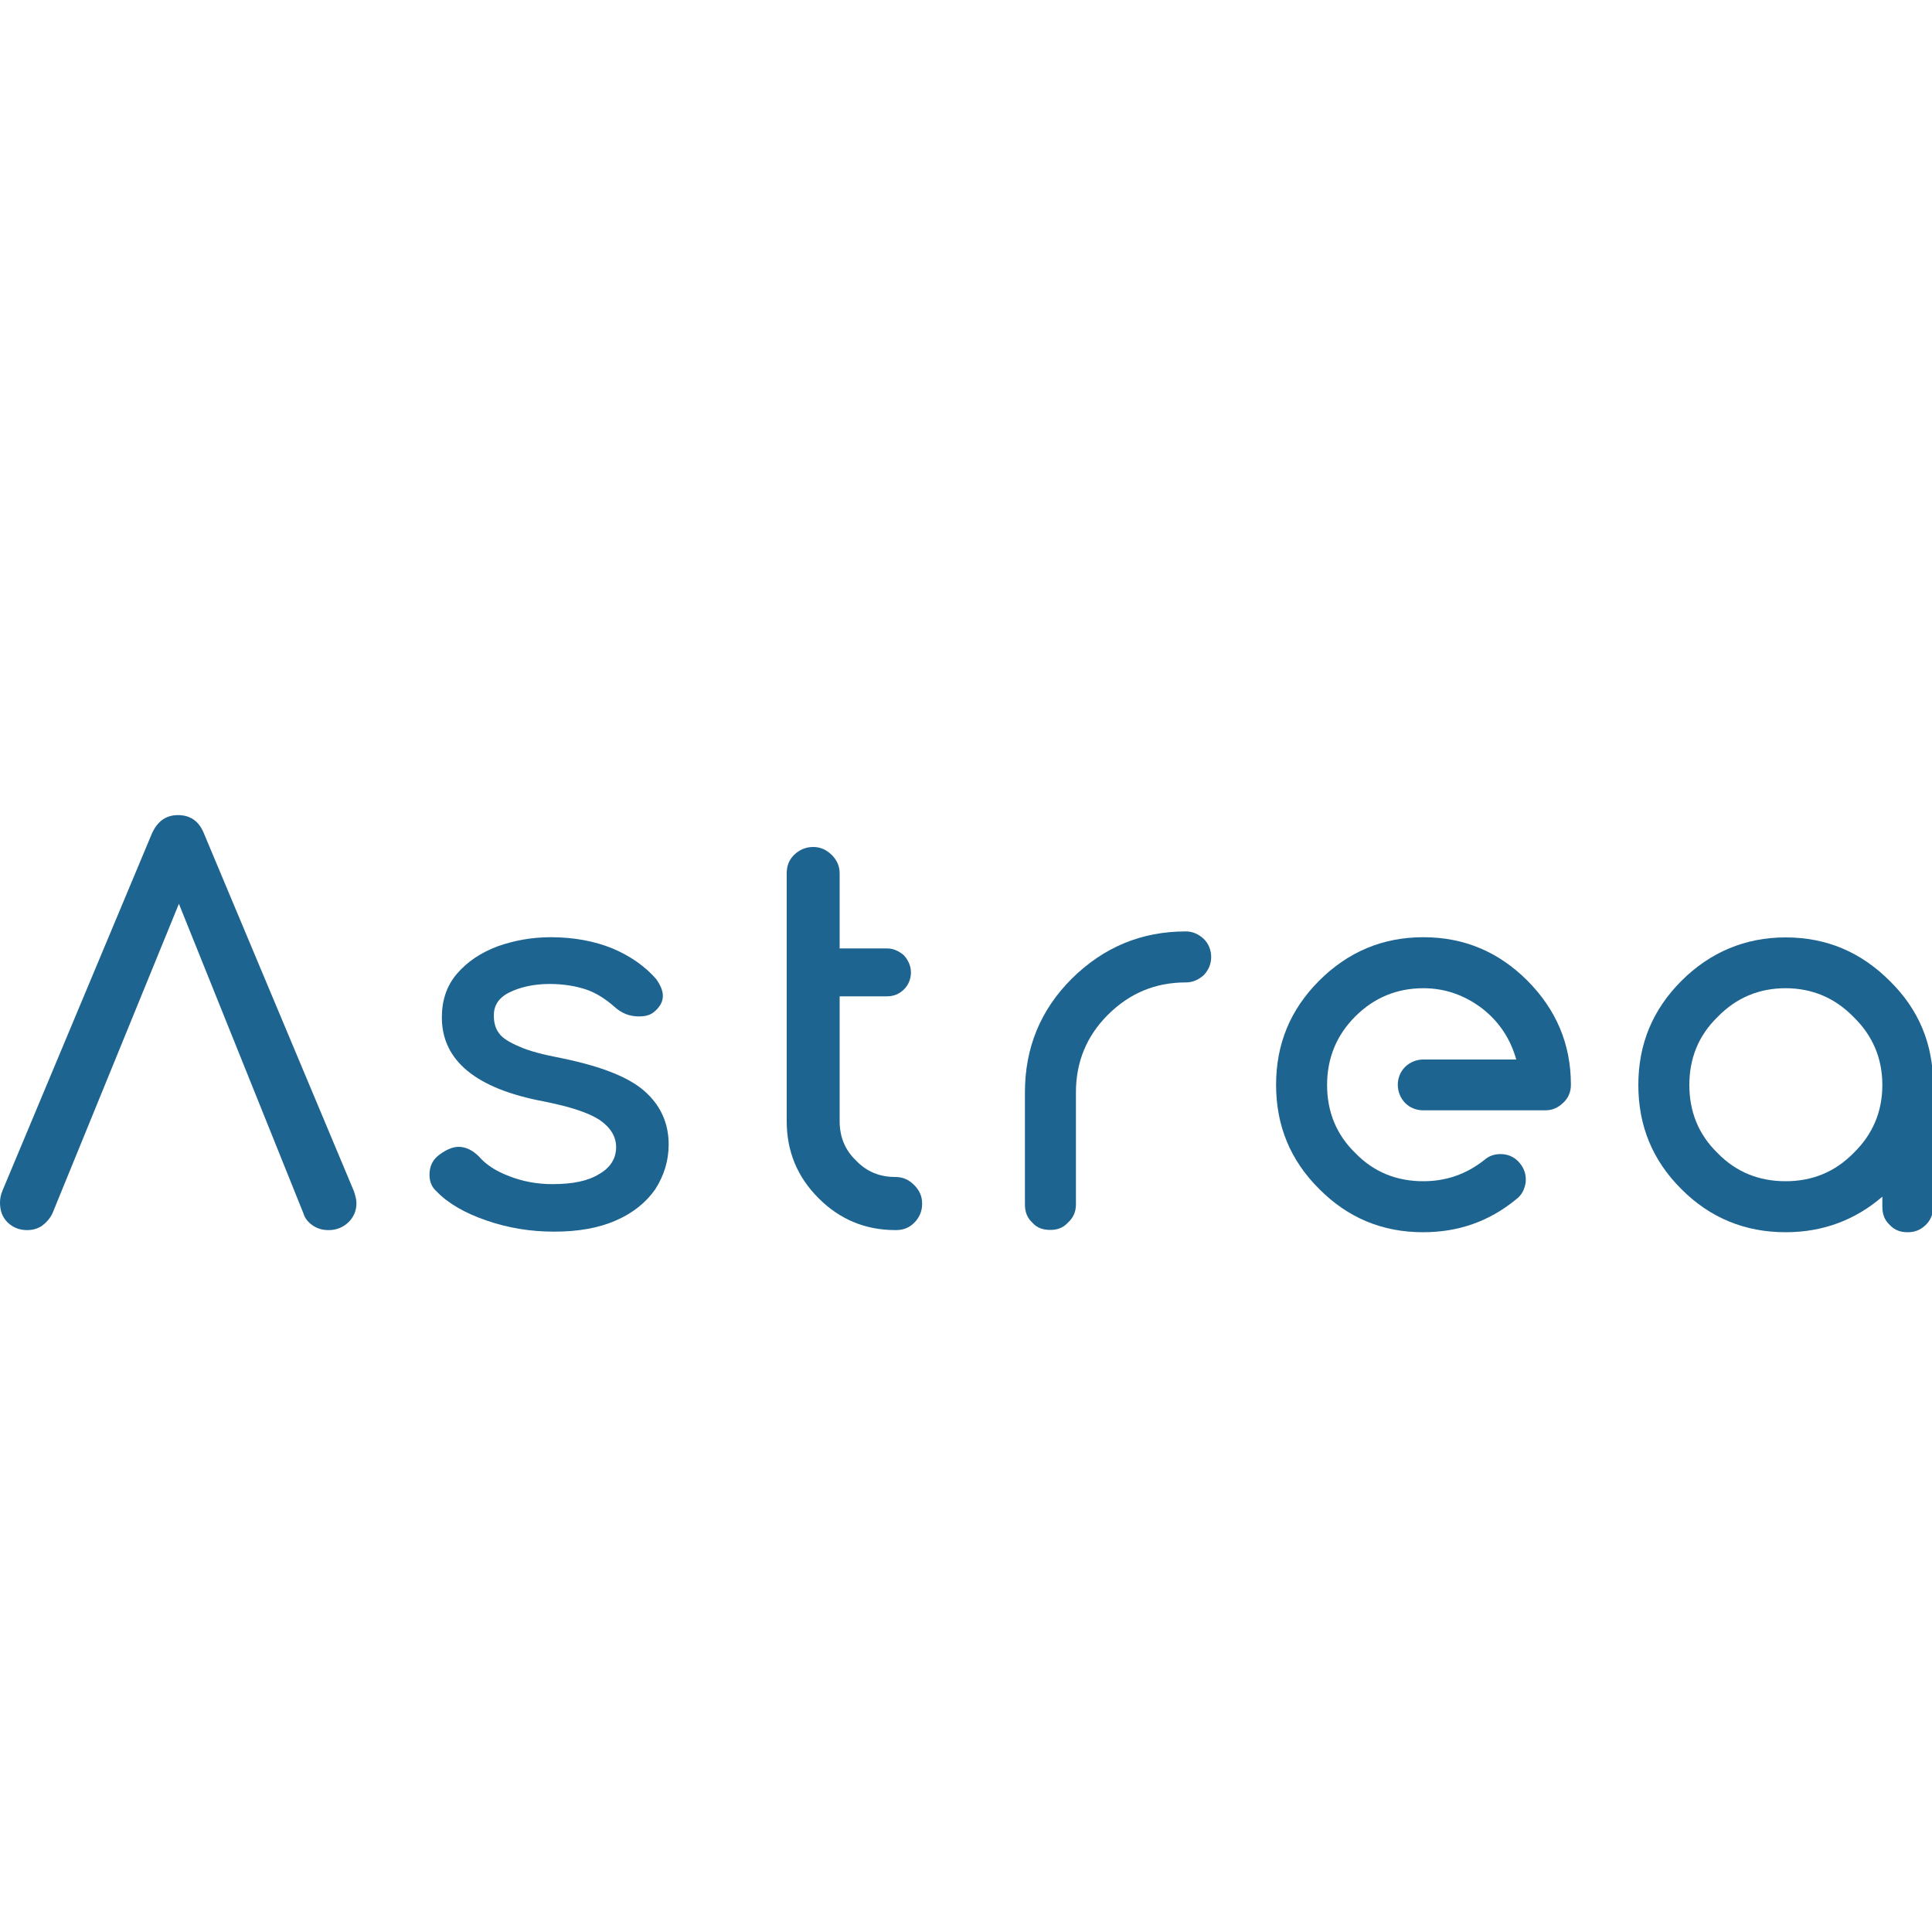<?xml version="1.0" encoding="UTF-8"?>
<svg preserveAspectRatio="xMidYMid slice" width="1600px" height="1600px" xmlns="http://www.w3.org/2000/svg" xmlns:xlink="http://www.w3.org/1999/xlink" version="1.1" id="Layer_1" x="0px" y="0px" viewBox="0 0 100 100" style="enable-background:new 0 0 100 100;" xml:space="preserve">
<style type="text/css">
	.st0{fill:#1D6490;}
	.st1{clip-path:url(#SVGID_00000179633389001581978520000016342957370524013753_);fill:#1D6490;}
</style>
<g>
	<path class="st0" d="M18.32,61.66l-7.76-18.51c-0.25-0.63-0.69-0.96-1.35-0.96c-0.63,0-1.07,0.33-1.35,0.96L0.14,61.6   C0.03,61.85,0,62.07,0,62.24c0,0.41,0.11,0.74,0.38,1.02c0.28,0.27,0.61,0.41,1.02,0.41c0.28,0,0.52-0.06,0.77-0.22   c0.22-0.17,0.41-0.36,0.55-0.66l6.54-16.01l6.44,16.01c0.08,0.28,0.27,0.5,0.52,0.66c0.25,0.16,0.5,0.22,0.8,0.22   c0.38,0,0.74-0.14,1.02-0.41c0.28-0.28,0.41-0.61,0.41-0.99C18.45,62.1,18.4,61.91,18.32,61.66L18.32,61.66z M18.32,61.66"></path>
	<path class="st0" d="M31.7,49.09c-0.93-0.38-2.01-0.58-3.19-0.58c-0.99,0-1.9,0.17-2.75,0.47c-0.88,0.33-1.57,0.8-2.09,1.4   c-0.55,0.63-0.8,1.4-0.8,2.28c0,2.23,1.76,3.69,5.28,4.35c1.35,0.27,2.31,0.58,2.89,0.96c0.55,0.38,0.85,0.85,0.85,1.4   c0,0.6-0.3,1.07-0.88,1.4c-0.58,0.36-1.37,0.52-2.42,0.52c-0.8,0-1.54-0.14-2.23-0.41c-0.72-0.27-1.24-0.63-1.57-1.02   c-0.33-0.33-0.69-0.5-1.05-0.5c-0.3,0-0.63,0.14-0.96,0.38c-0.39,0.27-0.55,0.63-0.55,1.07c0,0.33,0.11,0.63,0.36,0.85   c0.6,0.63,1.48,1.13,2.58,1.51c1.1,0.38,2.25,0.58,3.52,0.58c1.24,0,2.31-0.19,3.19-0.58c0.88-0.38,1.57-0.94,2.04-1.62   c0.44-0.69,0.69-1.46,0.69-2.31c0-1.13-0.44-2.06-1.27-2.78c-0.82-0.72-2.25-1.27-4.23-1.68c-0.99-0.19-1.73-0.38-2.23-0.61   c-0.52-0.22-0.88-0.44-1.05-0.69c-0.19-0.25-0.27-0.55-0.27-0.93c0-0.5,0.25-0.91,0.8-1.18c0.55-0.27,1.24-0.44,2.09-0.44   c0.72,0,1.35,0.11,1.87,0.28c0.49,0.16,0.99,0.47,1.46,0.88c0.39,0.36,0.8,0.52,1.29,0.52c0.3,0,0.55-0.05,0.77-0.22   c0.3-0.25,0.47-0.52,0.47-0.85c0-0.27-0.14-0.58-0.36-0.88C33.4,50.03,32.63,49.48,31.7,49.09L31.7,49.09z M31.7,49.09"></path>
	<path class="st0" d="M46.34,60.92c-0.8,0-1.48-0.27-2.03-0.85c-0.58-0.55-0.85-1.24-0.85-2.04v-6.46h2.45   c0.33,0,0.63-0.11,0.88-0.36c0.22-0.22,0.36-0.52,0.36-0.88c0-0.33-0.14-0.63-0.36-0.88c-0.25-0.22-0.55-0.36-0.88-0.36h-2.45   v-3.88c0-0.38-0.14-0.69-0.41-0.96c-0.28-0.27-0.58-0.41-0.96-0.41s-0.71,0.14-0.99,0.41c-0.27,0.27-0.38,0.58-0.38,0.96v12.82   c0,1.57,0.55,2.89,1.65,3.99c1.1,1.1,2.42,1.65,3.99,1.65c0.38,0,0.69-0.11,0.96-0.38c0.27-0.27,0.41-0.6,0.41-0.99   c0-0.38-0.14-0.69-0.41-0.96C47.03,61.05,46.72,60.92,46.34,60.92L46.34,60.92z M46.34,60.92"></path>
	<path class="st0" d="M61.38,48.21c-2.31,0-4.26,0.82-5.91,2.45c-1.62,1.62-2.42,3.58-2.42,5.88v5.8c0,0.38,0.11,0.69,0.38,0.94   c0.25,0.28,0.55,0.38,0.94,0.38c0.36,0,0.66-0.11,0.91-0.38c0.27-0.25,0.41-0.55,0.41-0.94v-5.8c0-1.57,0.55-2.91,1.65-4.01   c1.13-1.13,2.47-1.68,4.04-1.68c0.36,0,0.66-0.14,0.93-0.38c0.25-0.27,0.38-0.58,0.38-0.94c0-0.36-0.14-0.69-0.38-0.93   C62.04,48.35,61.73,48.21,61.38,48.21L61.38,48.21z M61.38,48.21"></path>
	<g>
		<defs>
			<rect id="SVGID_1_" y="41.98" width="100" height="22.04"></rect>
		</defs>
		<clipPath id="SVGID_00000144334833894480177830000011899204976120961671_">
			<use xlink:href="#SVGID_1_" style="overflow:visible;"></use>
		</clipPath>
		<path style="clip-path:url(#SVGID_00000144334833894480177830000011899204976120961671_);fill:#1D6490;" d="M73.66,63.78    c1.81,0,3.41-0.55,4.81-1.7c0.3-0.22,0.44-0.52,0.5-0.88c0.03-0.38-0.06-0.69-0.3-0.99c-0.22-0.27-0.52-0.44-0.88-0.47    c-0.36-0.03-0.69,0.06-0.96,0.3c-0.94,0.74-1.98,1.1-3.16,1.1c-1.38,0-2.56-0.47-3.52-1.46c-0.99-0.96-1.46-2.15-1.46-3.52    c0-1.37,0.47-2.56,1.46-3.55c0.96-0.96,2.14-1.46,3.52-1.46c1.13,0,2.14,0.36,3.05,1.05c0.88,0.69,1.46,1.57,1.76,2.64h-4.81    c-0.36,0-0.69,0.14-0.94,0.38c-0.25,0.25-0.38,0.58-0.38,0.93c0,0.36,0.14,0.69,0.38,0.94c0.25,0.25,0.58,0.38,0.94,0.38h6.32    c0.36,0,0.66-0.14,0.91-0.38c0.28-0.25,0.41-0.58,0.41-0.94c0-2.12-0.77-3.9-2.25-5.39c-1.49-1.49-3.27-2.25-5.39-2.25    c-2.12,0-3.91,0.77-5.39,2.25c-1.49,1.49-2.23,3.27-2.23,5.39s0.74,3.91,2.23,5.39C69.76,63.03,71.54,63.78,73.66,63.78    L73.66,63.78z M73.66,63.78"></path>
		<path style="clip-path:url(#SVGID_00000144334833894480177830000011899204976120961671_);fill:#1D6490;" d="M97.81,50.77    c-1.49-1.49-3.27-2.25-5.39-2.25c-2.09,0-3.91,0.77-5.39,2.25c-1.49,1.49-2.23,3.27-2.23,5.39s0.74,3.91,2.23,5.39    c1.48,1.49,3.3,2.23,5.39,2.23c1.9,0,3.58-0.61,5.01-1.84v0.52c0,0.38,0.11,0.69,0.38,0.94c0.25,0.27,0.55,0.38,0.93,0.38    c0.36,0,0.66-0.11,0.94-0.38c0.25-0.25,0.38-0.55,0.38-0.94v-6.3C100.06,54.04,99.32,52.25,97.81,50.77L97.81,50.77z M92.42,61.14    c-1.37,0-2.56-0.47-3.52-1.46c-0.99-0.96-1.46-2.15-1.46-3.52c0-1.37,0.47-2.56,1.46-3.52c0.96-0.99,2.14-1.49,3.52-1.49    c1.37,0,2.56,0.5,3.52,1.49c0.99,0.96,1.49,2.14,1.49,3.52c0,1.38-0.5,2.56-1.49,3.52C94.97,60.67,93.79,61.14,92.42,61.14    L92.42,61.14z M92.42,61.14"></path>
	</g>
</g>
</svg>
